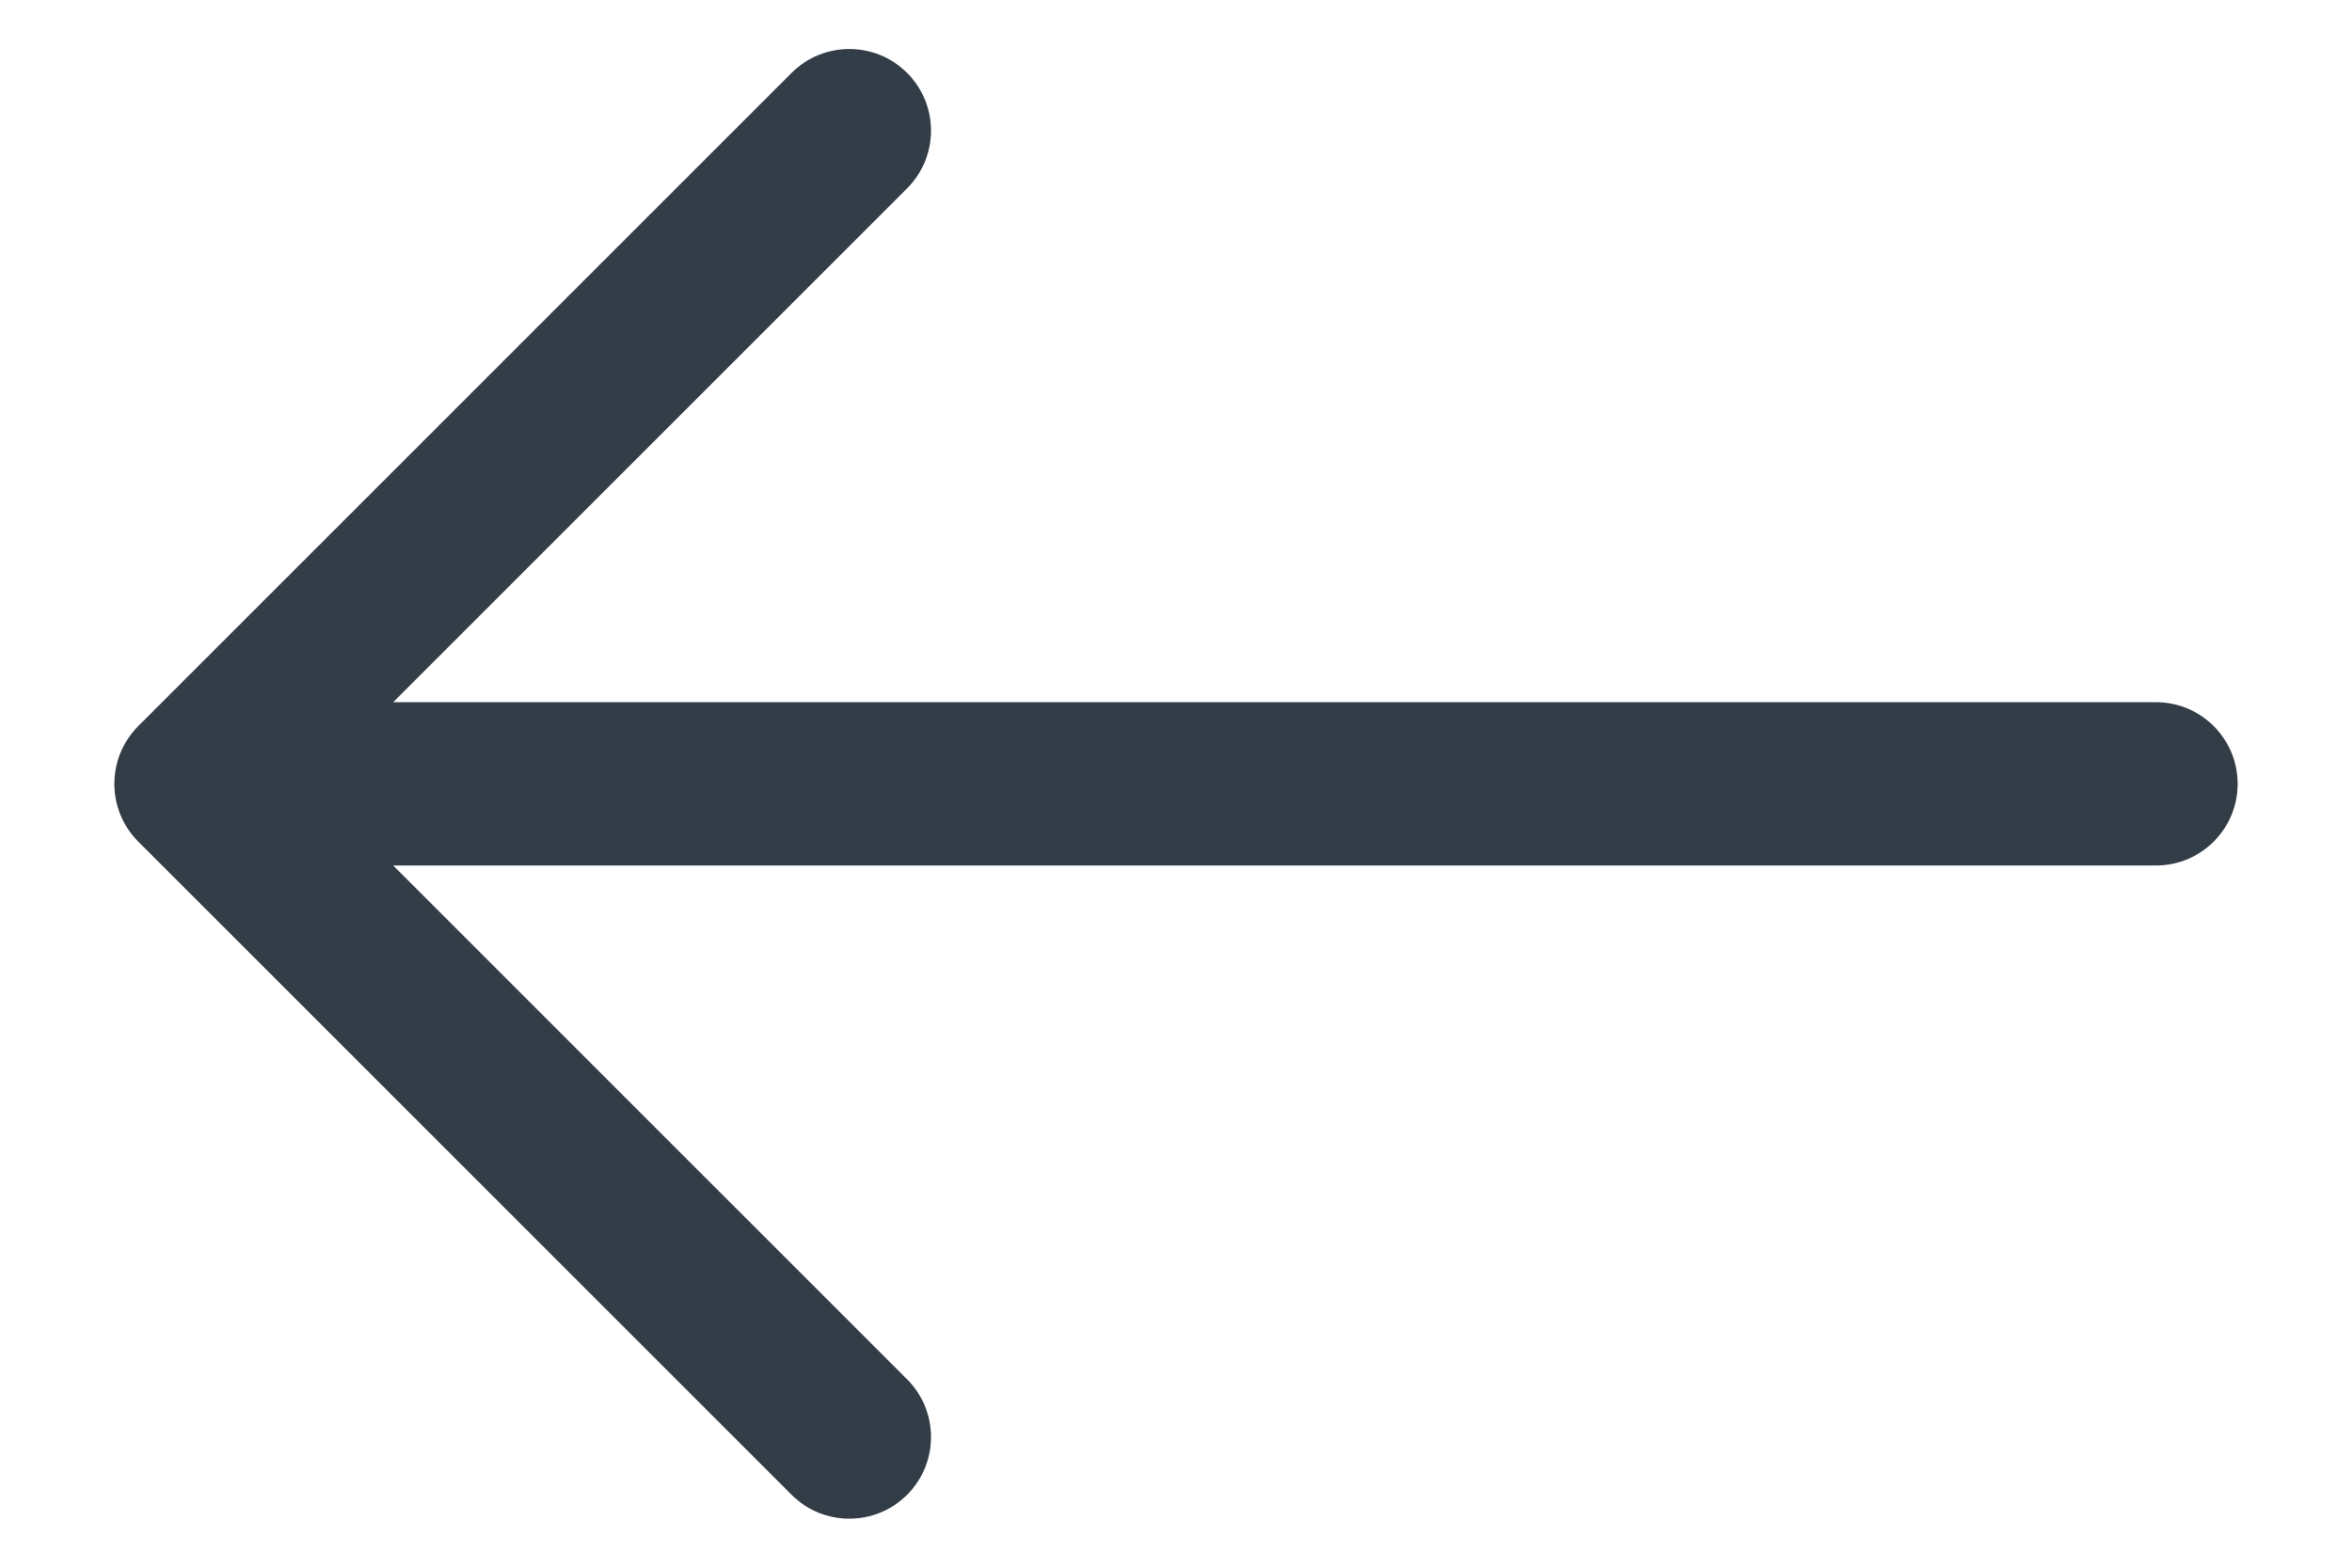 <svg width="18" height="12" viewBox="0 0 18 12" fill="none" xmlns="http://www.w3.org/2000/svg">
<path d="M6.942 10.558C7.186 10.802 7.186 11.198 6.942 11.442C6.698 11.686 6.302 11.686 6.058 11.442L1.058 6.442C0.941 6.325 0.875 6.166 0.875 6C0.875 5.834 0.941 5.675 1.058 5.558L6.058 0.558C6.302 0.314 6.698 0.314 6.942 0.558C7.186 0.802 7.186 1.198 6.942 1.442L3.009 5.375H16.5C16.845 5.375 17.125 5.655 17.125 6C17.125 6.345 16.845 6.625 16.5 6.625H3.009L6.942 10.558Z" fill="#333D47"/>
</svg>
